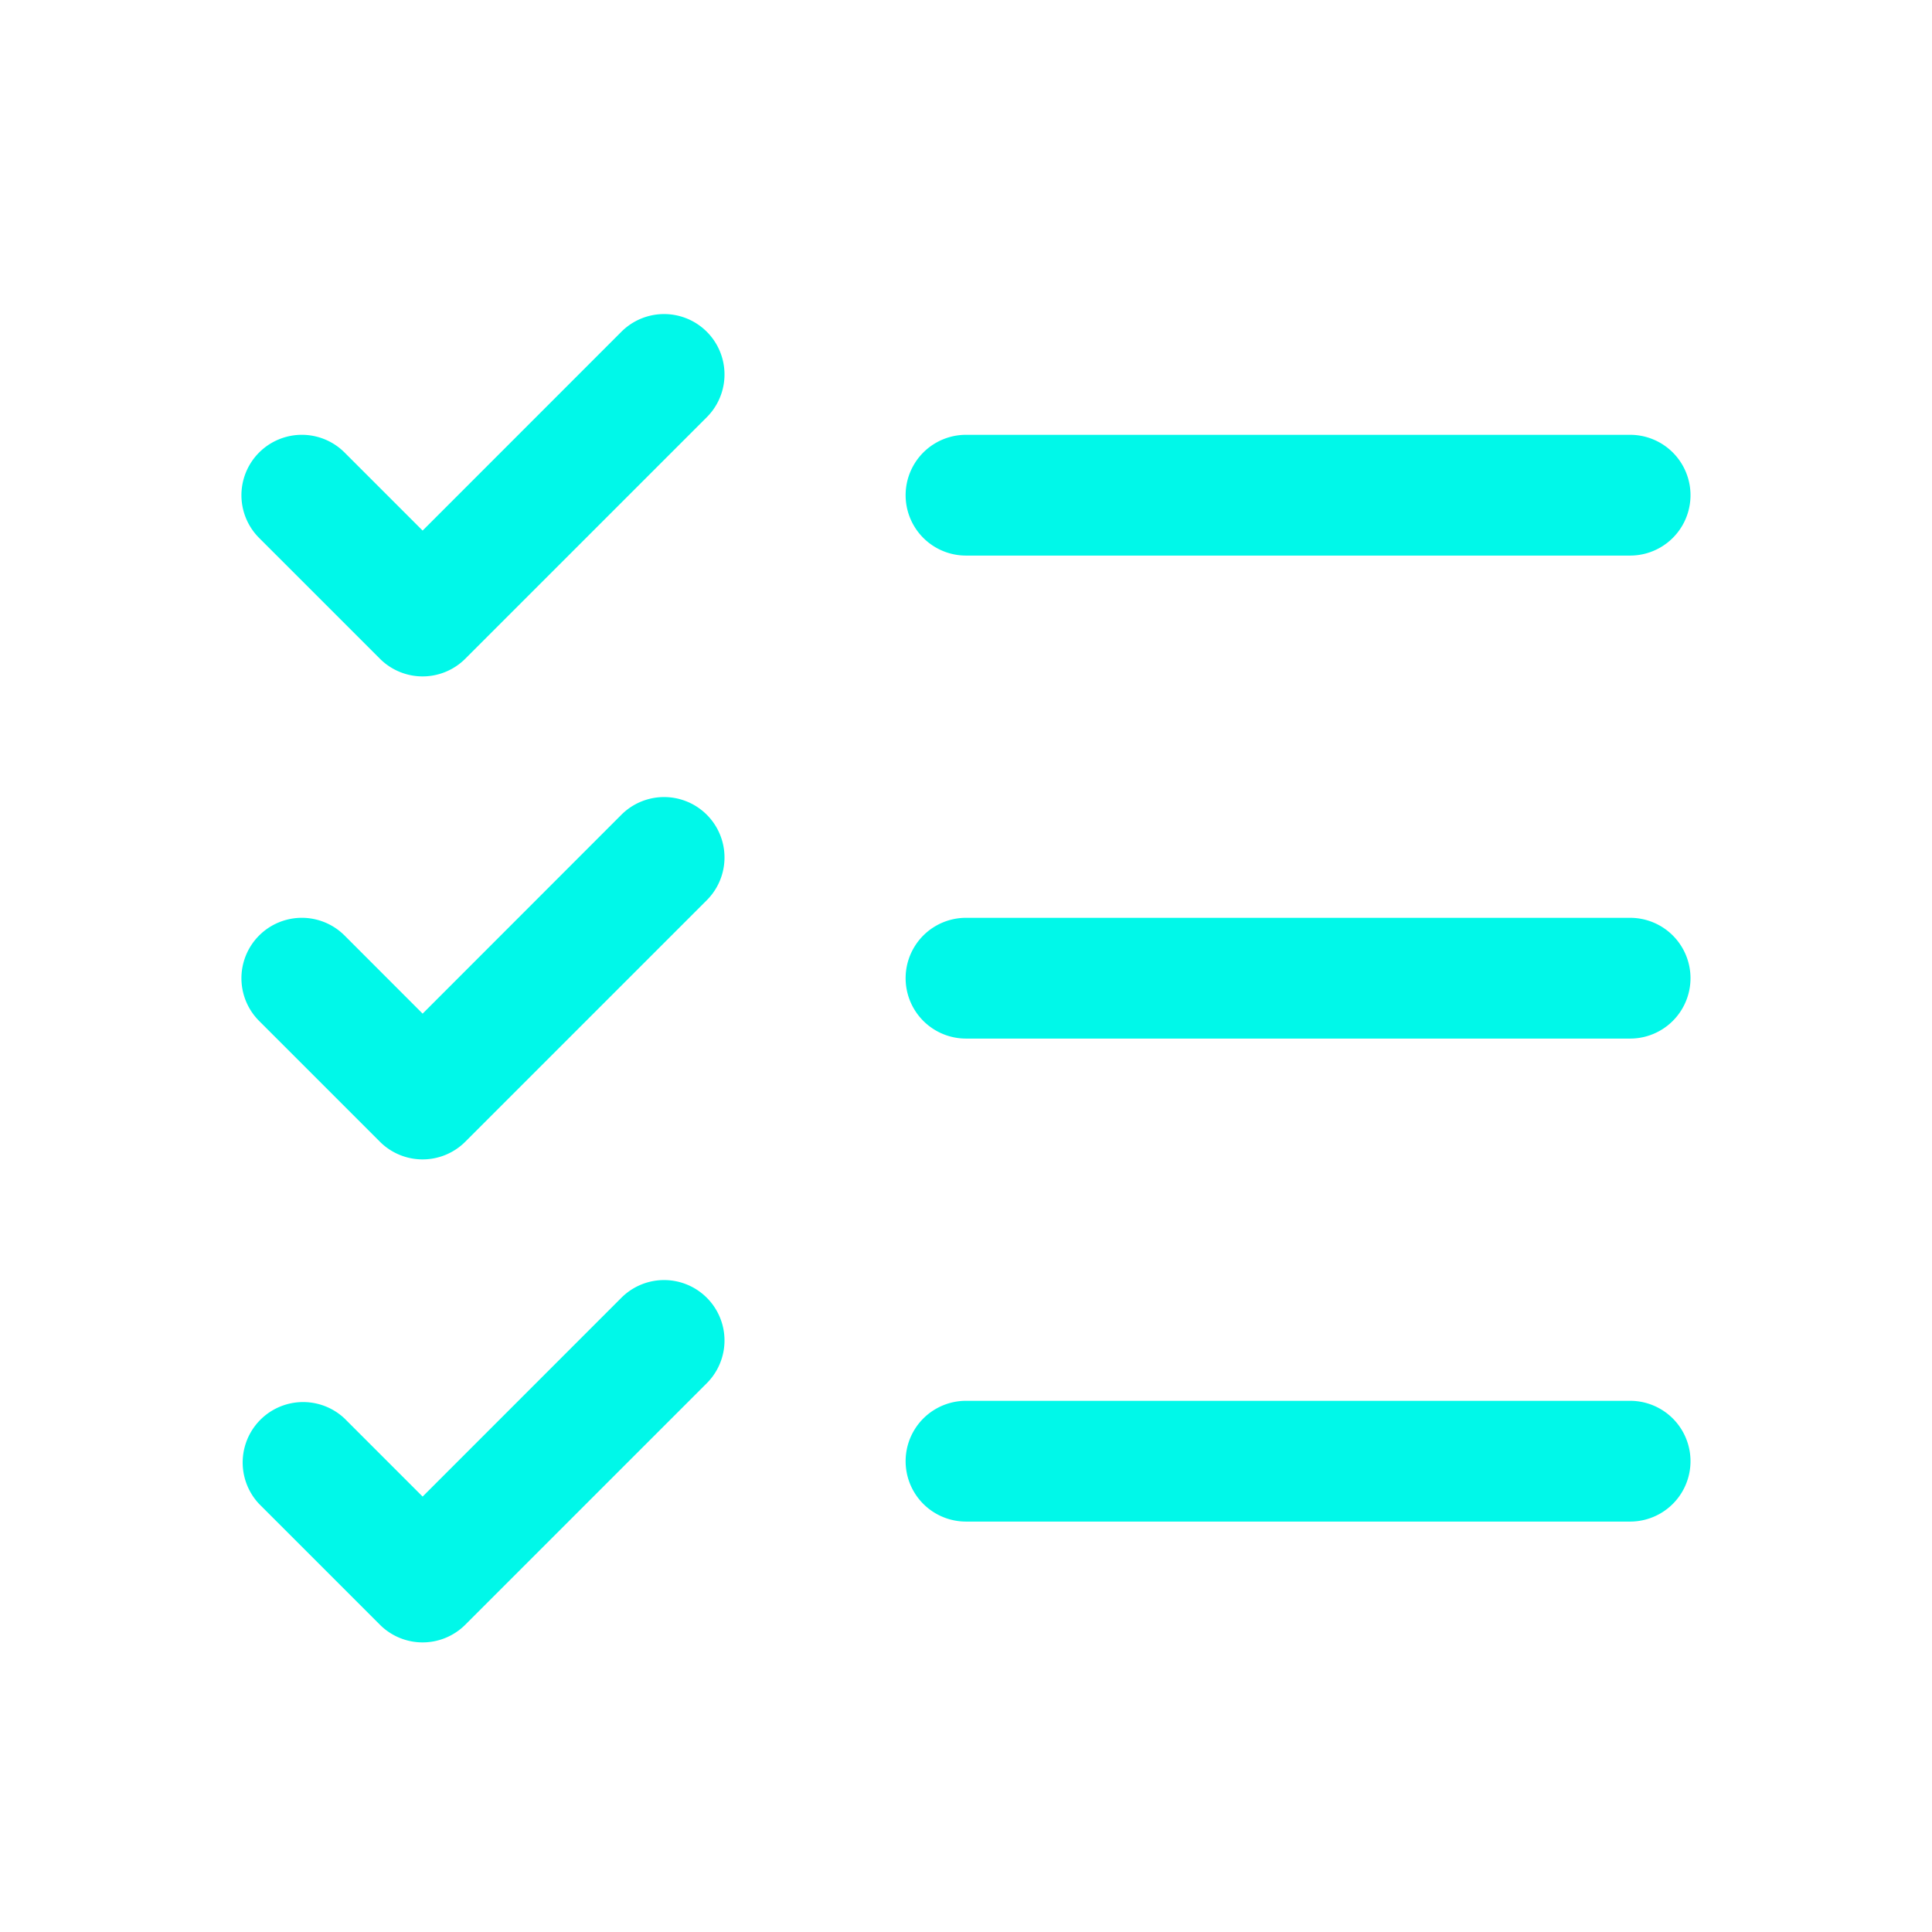 <svg xmlns="http://www.w3.org/2000/svg" fill="none" viewBox="0 0 32 32">
  <path fill="#00f8e9" d="M28 16.202a1 1 0 0 1-1 1H16a1 1 0 1 1 0-2h11a1 1 0 0 1 1 1m-12-7h11a1 1 0 1 0 0-2H16a1 1 0 0 0 0 2m11 14H16a1 1 0 0 0 0 2h11a1 1 0 1 0 0-2M10.292 5.495 7 8.788 5.707 7.495A1 1 0 0 0 4.292 8.91l2 2a1 1 0 0 0 1.415 0l4-4a1 1 0 1 0-1.415-1.415m0 8L7 16.789l-1.293-1.294a1 1 0 0 0-1.415 1.415l2 2a1 1 0 0 0 1.415 0l4-4a1 1 0 1 0-1.415-1.415m0 8L7 24.788l-1.293-1.293a1.001 1.001 0 0 0-1.415 1.415l2 2a1 1 0 0 0 1.415 0l4-4a1 1 0 1 0-1.415-1.415"/>
</svg>
